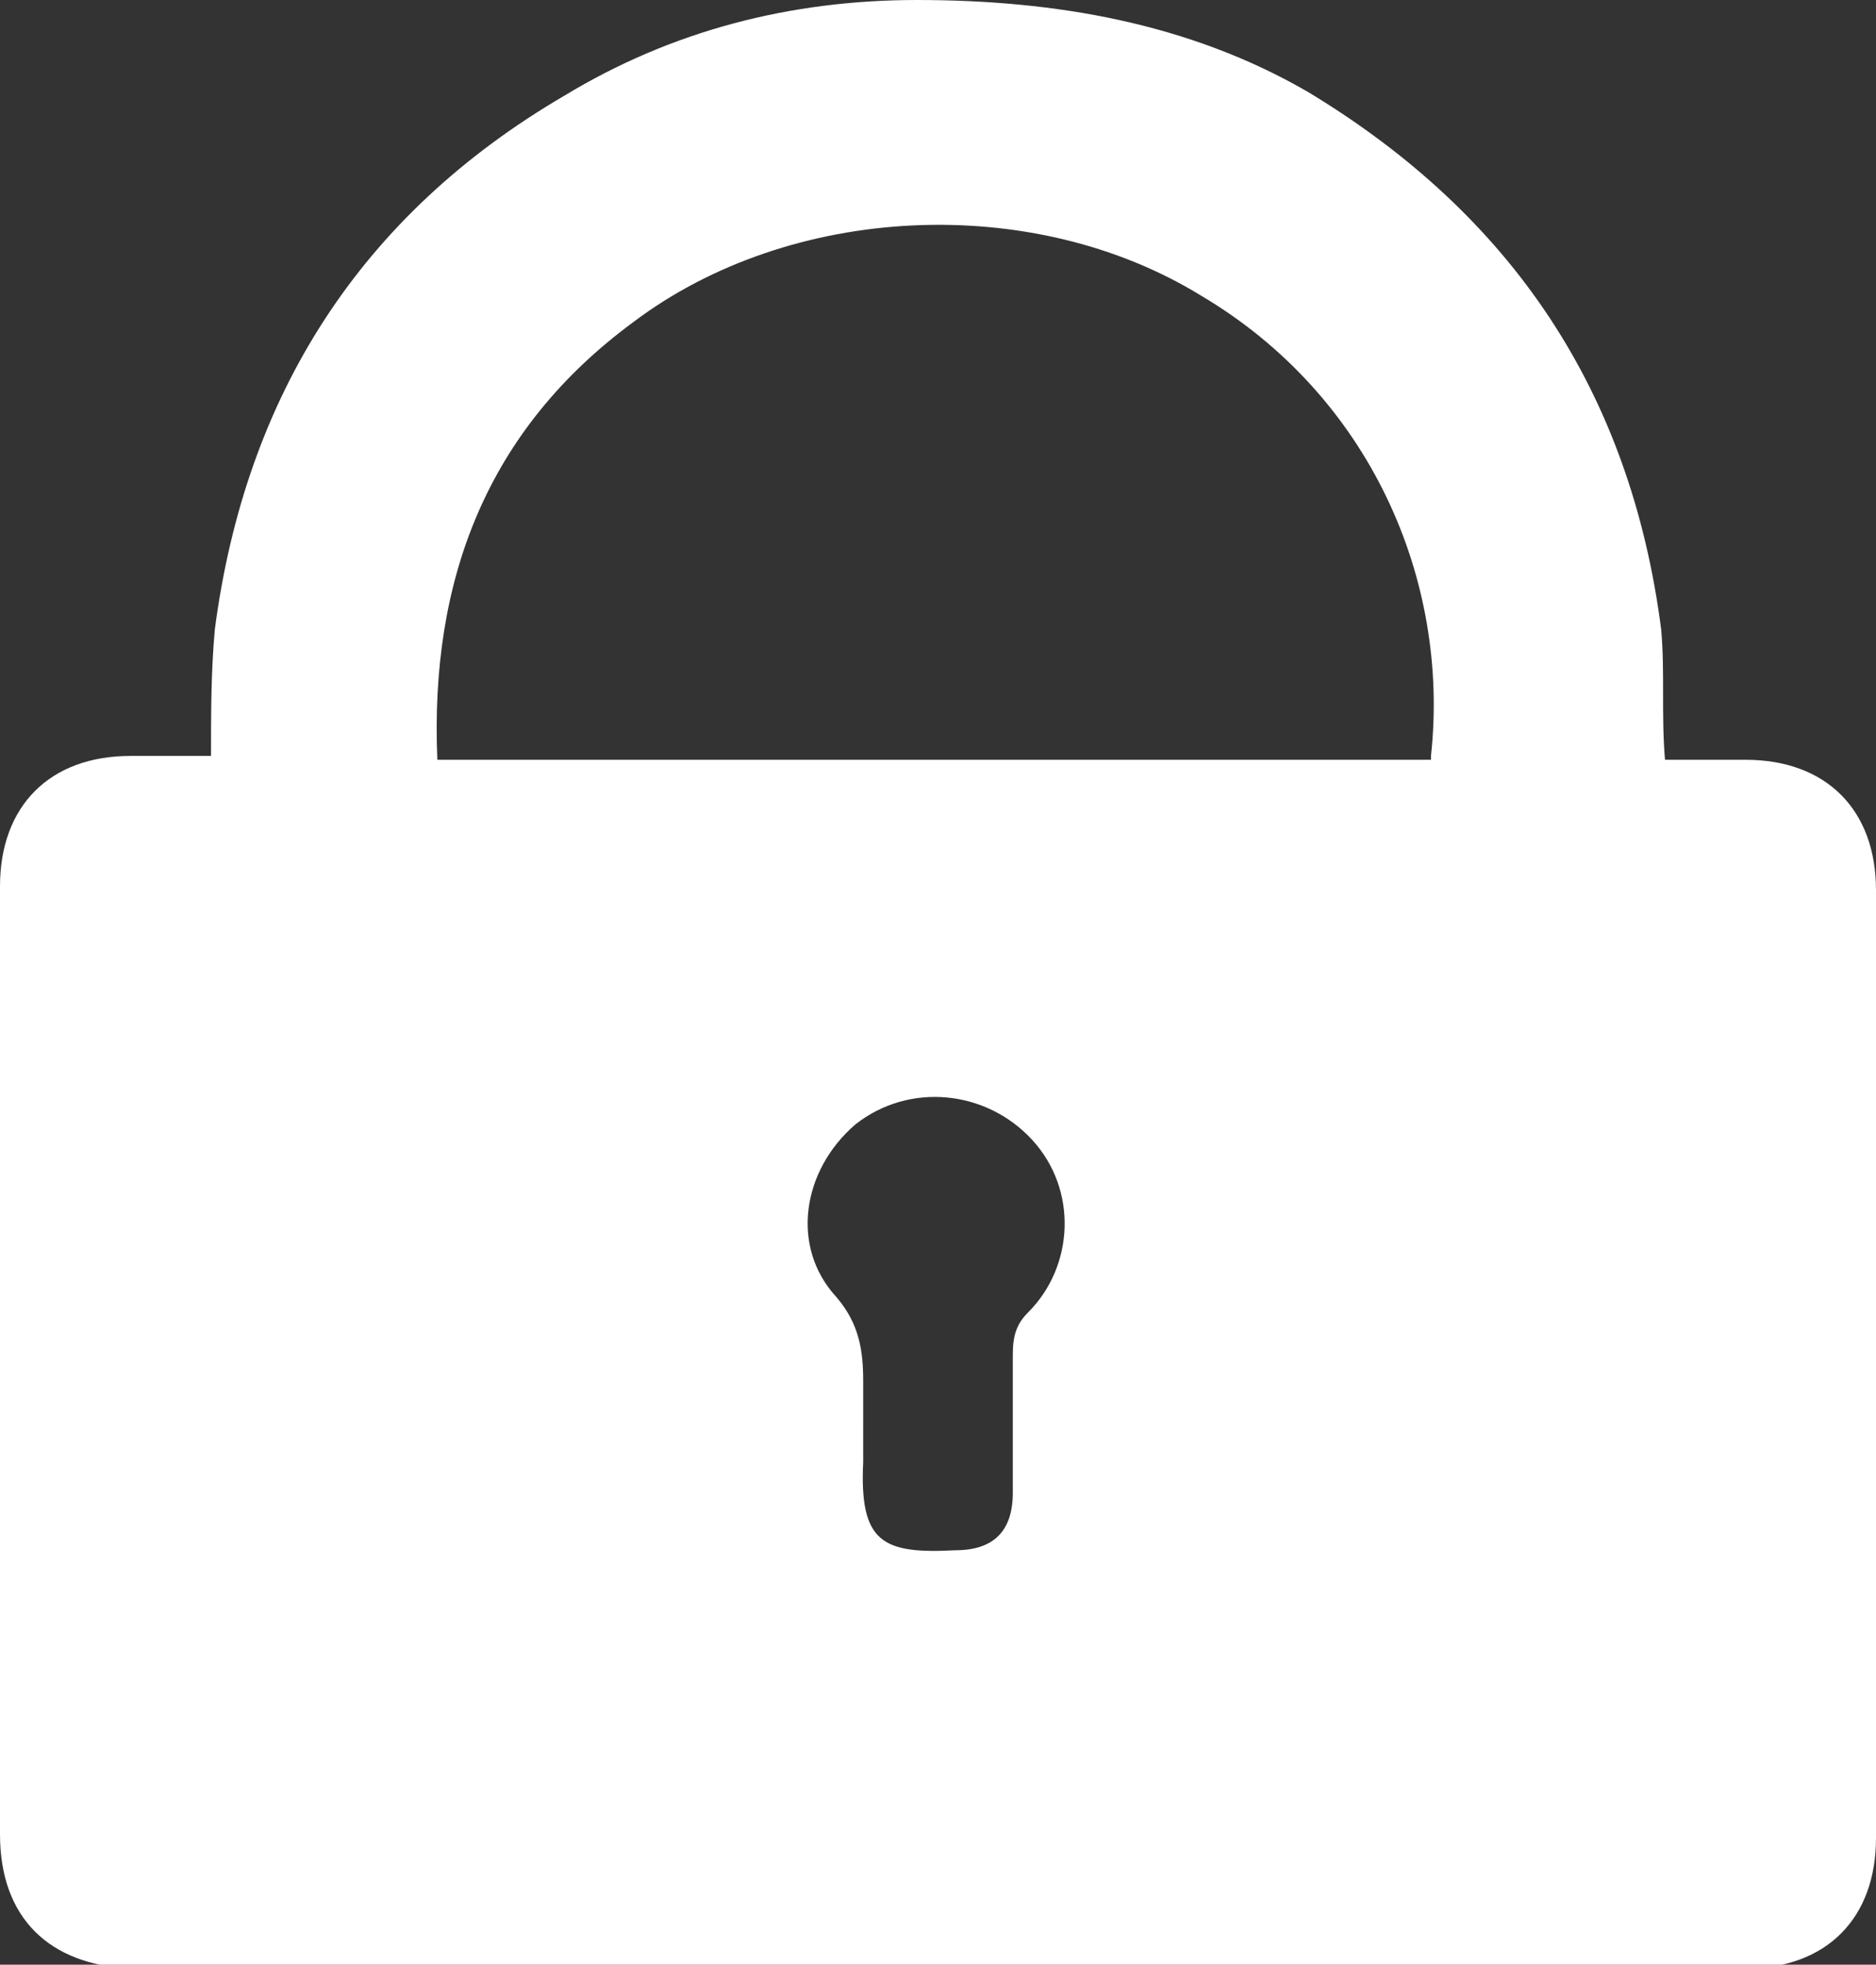 <?xml version="1.0" encoding="UTF-8"?>
<svg id="Layer_2" data-name="Layer 2" xmlns="http://www.w3.org/2000/svg" version="1.1" viewBox="0 0 48.9 51.2">
  <rect x="0" y="0" width="48.9" height="51.2" fill="#333333" stroke="none"/>
  <defs>
    <style>
      .cls-1 {
        fill: #fff;
        stroke-width: 0px;
      }
    </style>
  </defs>
  <g id="Layer_1-2" data-name="Layer 1-2">
    <g id="NJViwA.tif">
      <path class="cls-1" d="M5.5,19.8c0-1.2,0-2.3.1-3.4.8-6.1,3.8-10.8,9.1-13.9C17.5.8,20.6,0,23.9,0c3.6,0,7.1.6,10.2,2.4,5.3,3.2,8.4,7.8,9.2,14,.1,1.1,0,2.2.1,3.4h2.1c2.1,0,3.4,1.3,3.4,3.4v24.7c0,2.1-1.3,3.4-3.4,3.4H3.4C1.3,51.2,0,50,0,47.8v-24.7C0,21,1.3,19.7,3.4,19.7h2.1ZM37.3,19.7c.5-4.6-1.6-9.4-6-12-4.4-2.7-10.7-2.4-14.8.7-3.8,2.8-5.3,6.7-5.1,11.4,0,0,25.9,0,25.9,0ZM22.5,37.1c0,.3,0,.7,0,1-.1,2.1.5,2.4,2.4,2.3,1,0,1.5-.5,1.5-1.5,0-1.2,0-2.4,0-3.6,0-.5.1-.8.4-1.1,1.2-1.2,1.3-3.2.1-4.5-1.2-1.3-3.2-1.5-4.6-.4-1.4,1.2-1.7,3.2-.5,4.5.6.7.7,1.4.7,2.2,0,.3,0,.6,0,1h0Z"/>
    </g>
  </g>
</svg>